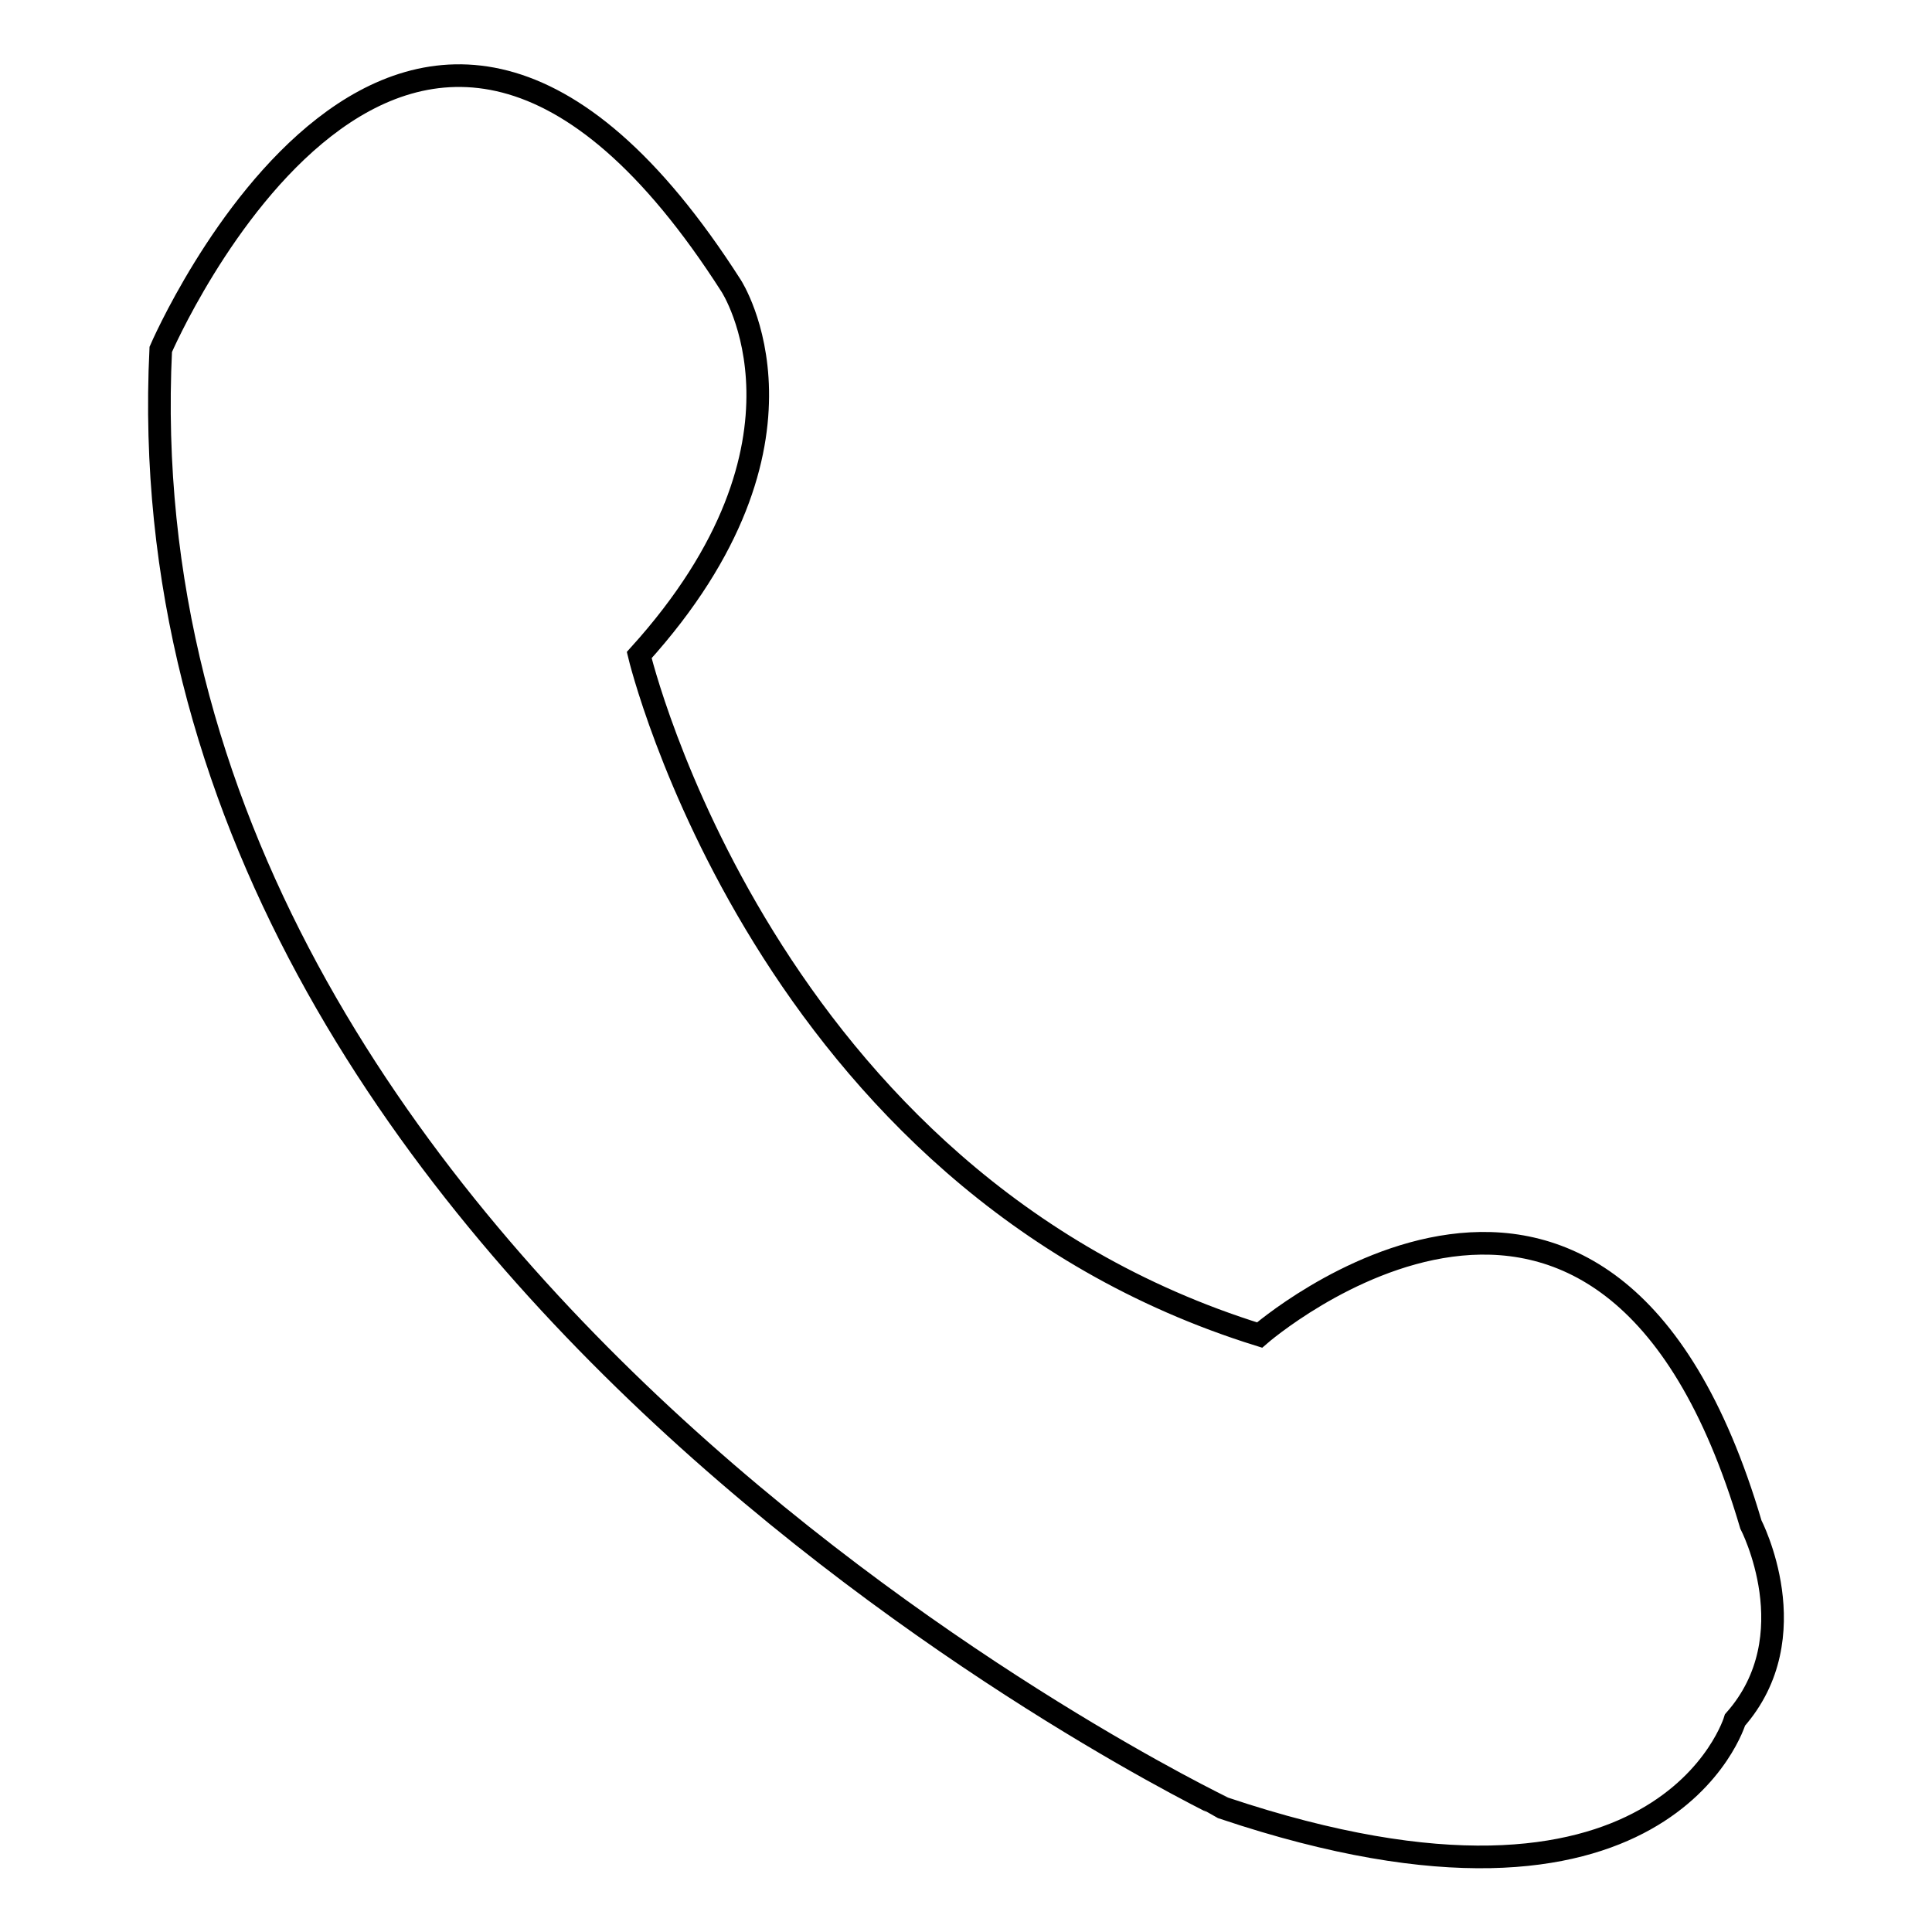 <?xml version="1.0" encoding="utf-8"?>
<!-- Svg Vector Icons : http://www.onlinewebfonts.com/icon -->
<!DOCTYPE svg PUBLIC "-//W3C//DTD SVG 1.1//EN" "http://www.w3.org/Graphics/SVG/1.1/DTD/svg11.dtd">
<svg version="1.1" xmlns="http://www.w3.org/2000/svg" xmlns:xlink="http://www.w3.org/1999/xlink" x="0px" y="0px" viewBox="0 0 256 256" enable-background="new 0 0 256 256" xml:space="preserve">
<g><g><path stroke-width="3" fill-opacity="0" stroke="#000000"  d="M21.3,46.3c0,0,32.6-75.7,75.6-8.4c0,0,13.4,20.6-12.2,48.9c0,0,16.6,69.7,82.2,90.1c0,0,45.9-40,65.1,25.1c0,0,7.7,14.8-2.1,25.9c0,0-9.2,31.3-67.7,11.7C162.1,239.5,15.3,169.6,21.3,46.3z"/></g></g>
</svg>